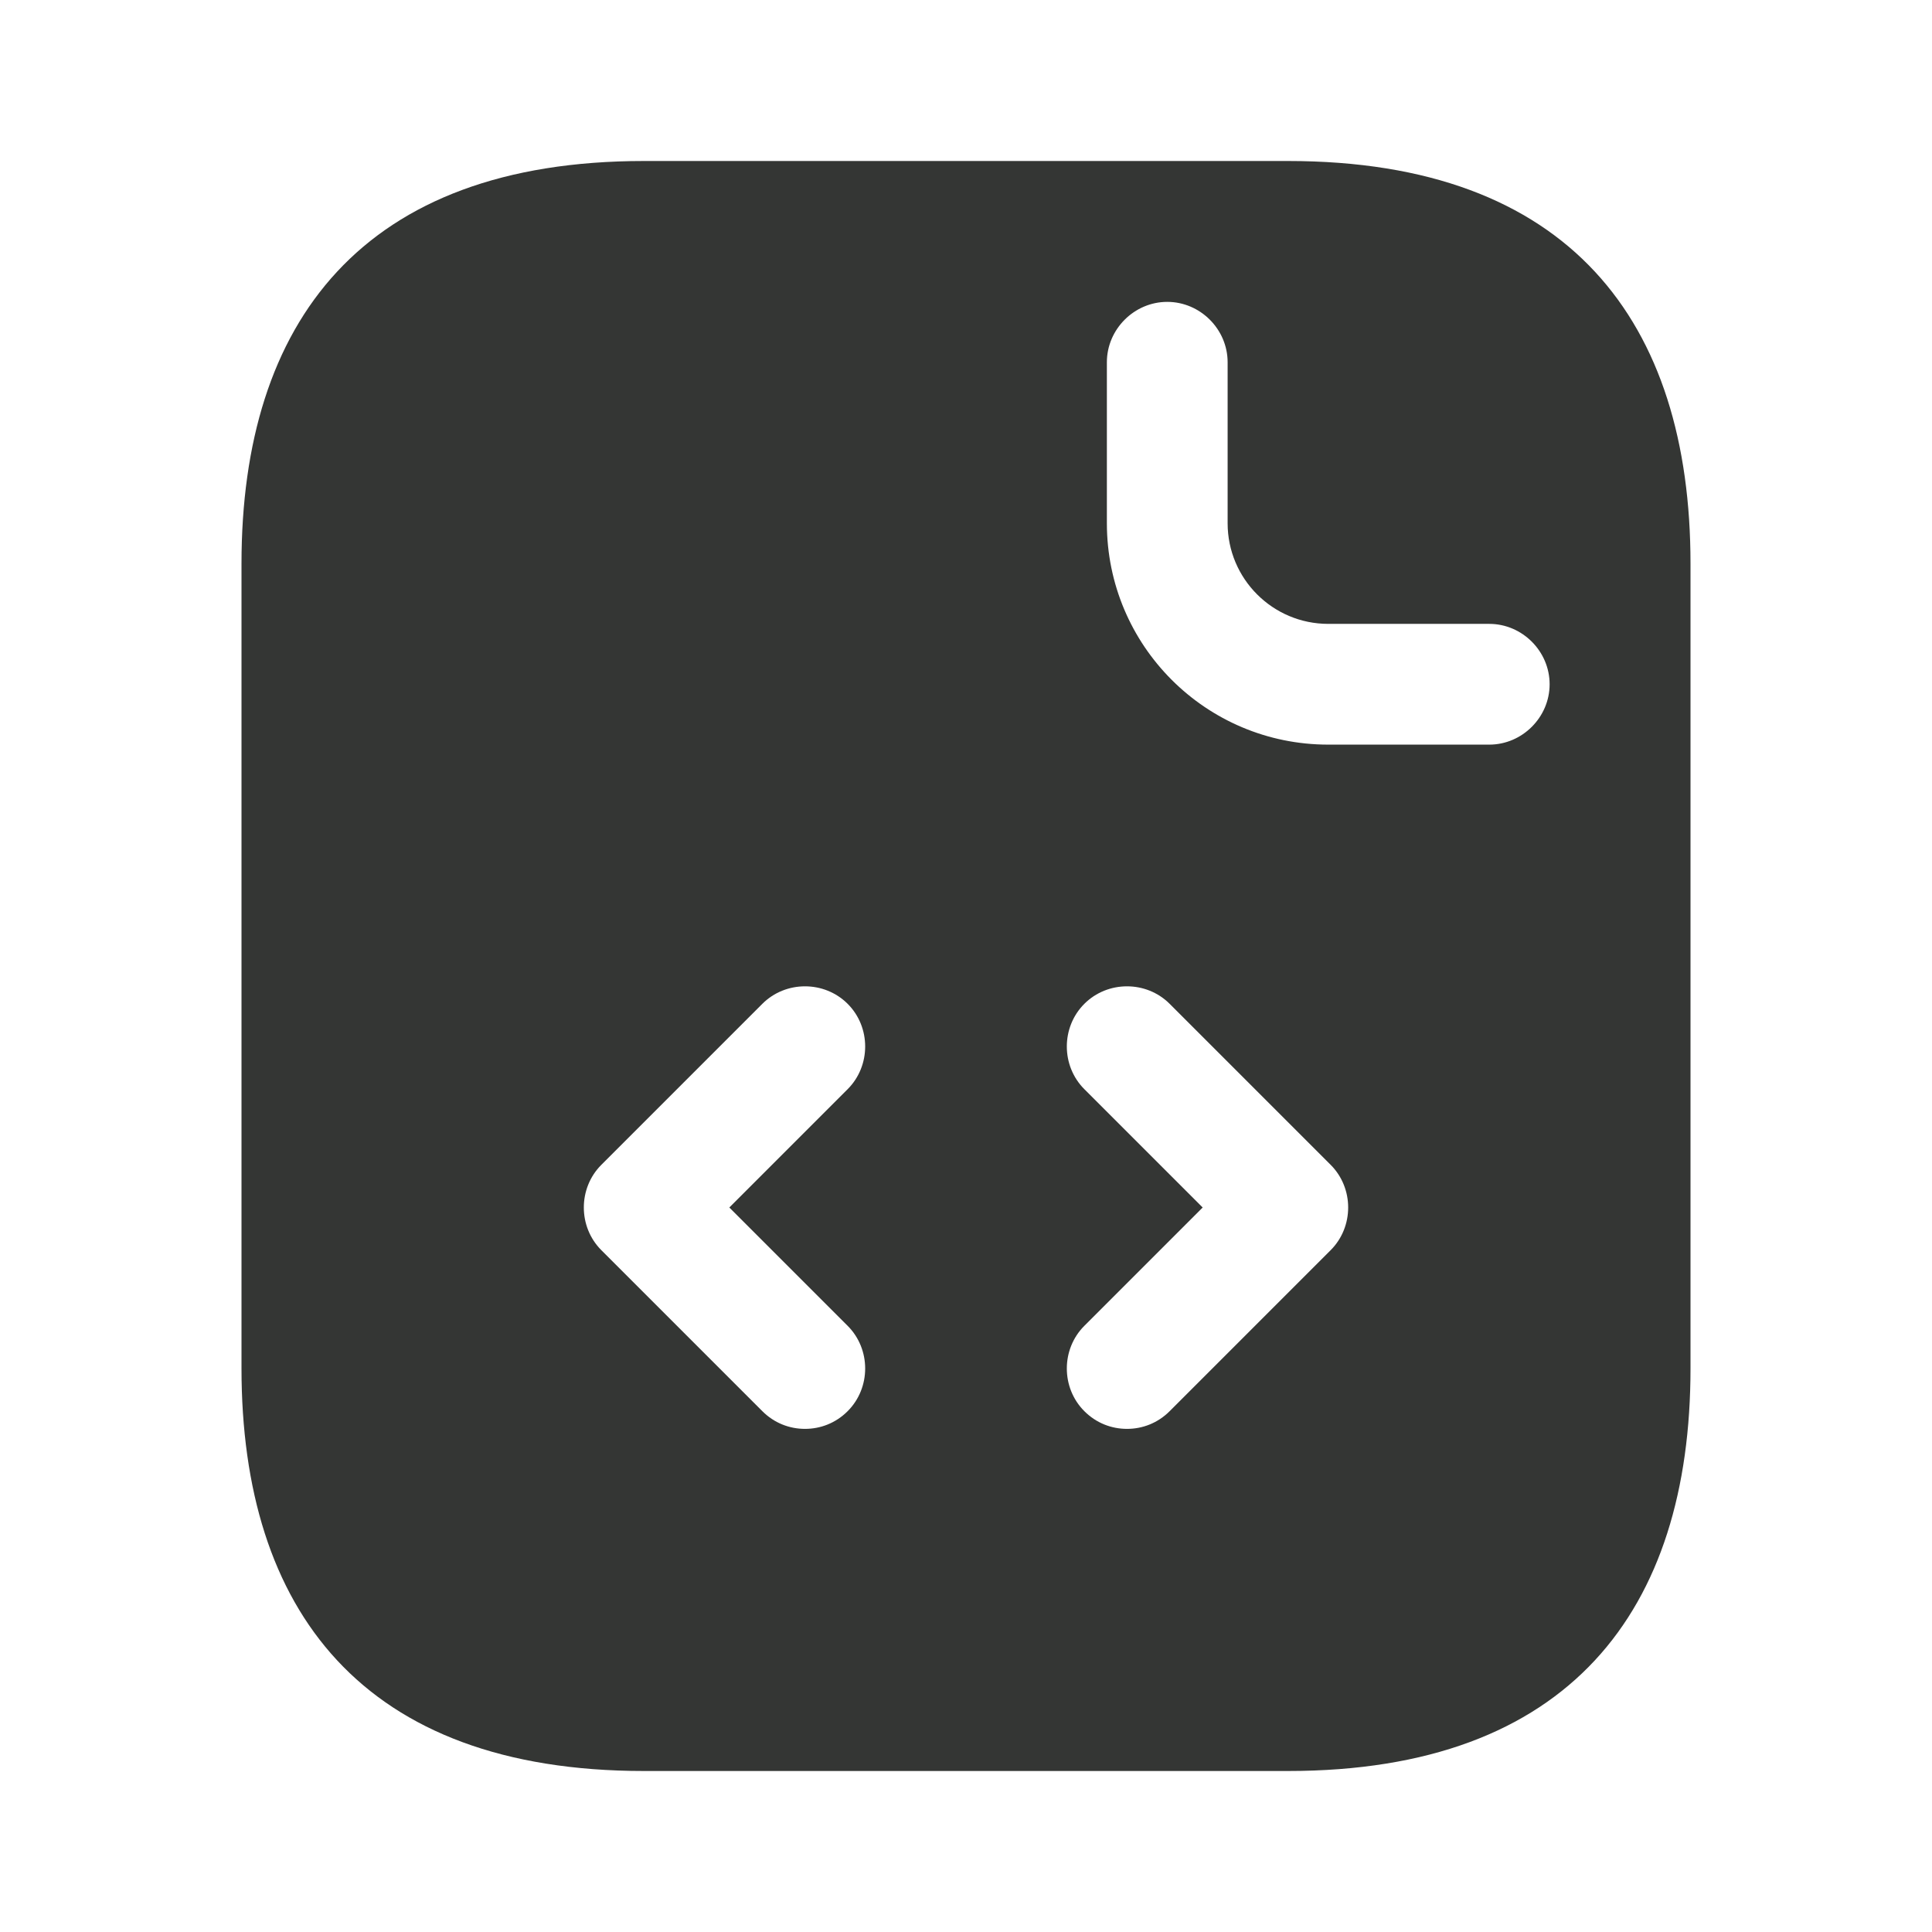 <svg xmlns="http://www.w3.org/2000/svg" fill="none" viewBox="0 0 24 24" height="24" width="24">
<path fill="#343634" d="M16 2H8C4.5 2 3 4 3 7V17C3 20 4.5 22 8 22H16C19.5 22 21 20 21 17V7C21 4 19.5 2 16 2ZM10.53 16.47C10.82 16.76 10.82 17.24 10.53 17.53C10.38 17.68 10.19 17.75 10 17.75C9.81 17.75 9.62 17.68 9.47 17.53L7.47 15.53C7.18 15.24 7.18 14.76 7.47 14.47L9.47 12.47C9.76 12.18 10.24 12.18 10.53 12.47C10.82 12.76 10.82 13.24 10.53 13.53L9.06 15L10.53 16.47ZM16.53 15.53L14.53 17.53C14.38 17.68 14.19 17.75 14 17.75C13.81 17.75 13.62 17.68 13.47 17.53C13.18 17.24 13.18 16.76 13.47 16.47L14.94 15L13.47 13.53C13.18 13.24 13.18 12.76 13.47 12.47C13.76 12.18 14.24 12.18 14.53 12.47L16.53 14.47C16.82 14.76 16.82 15.24 16.53 15.53ZM18.5 9.25H16.5C14.98 9.25 13.75 8.02 13.75 6.5V4.5C13.75 4.09 14.09 3.75 14.5 3.75C14.91 3.75 15.25 4.09 15.25 4.5V6.5C15.25 7.19 15.81 7.75 16.5 7.75H18.5C18.91 7.75 19.25 8.09 19.25 8.5C19.25 8.91 18.91 9.25 18.5 9.25Z"></path>
</svg>
